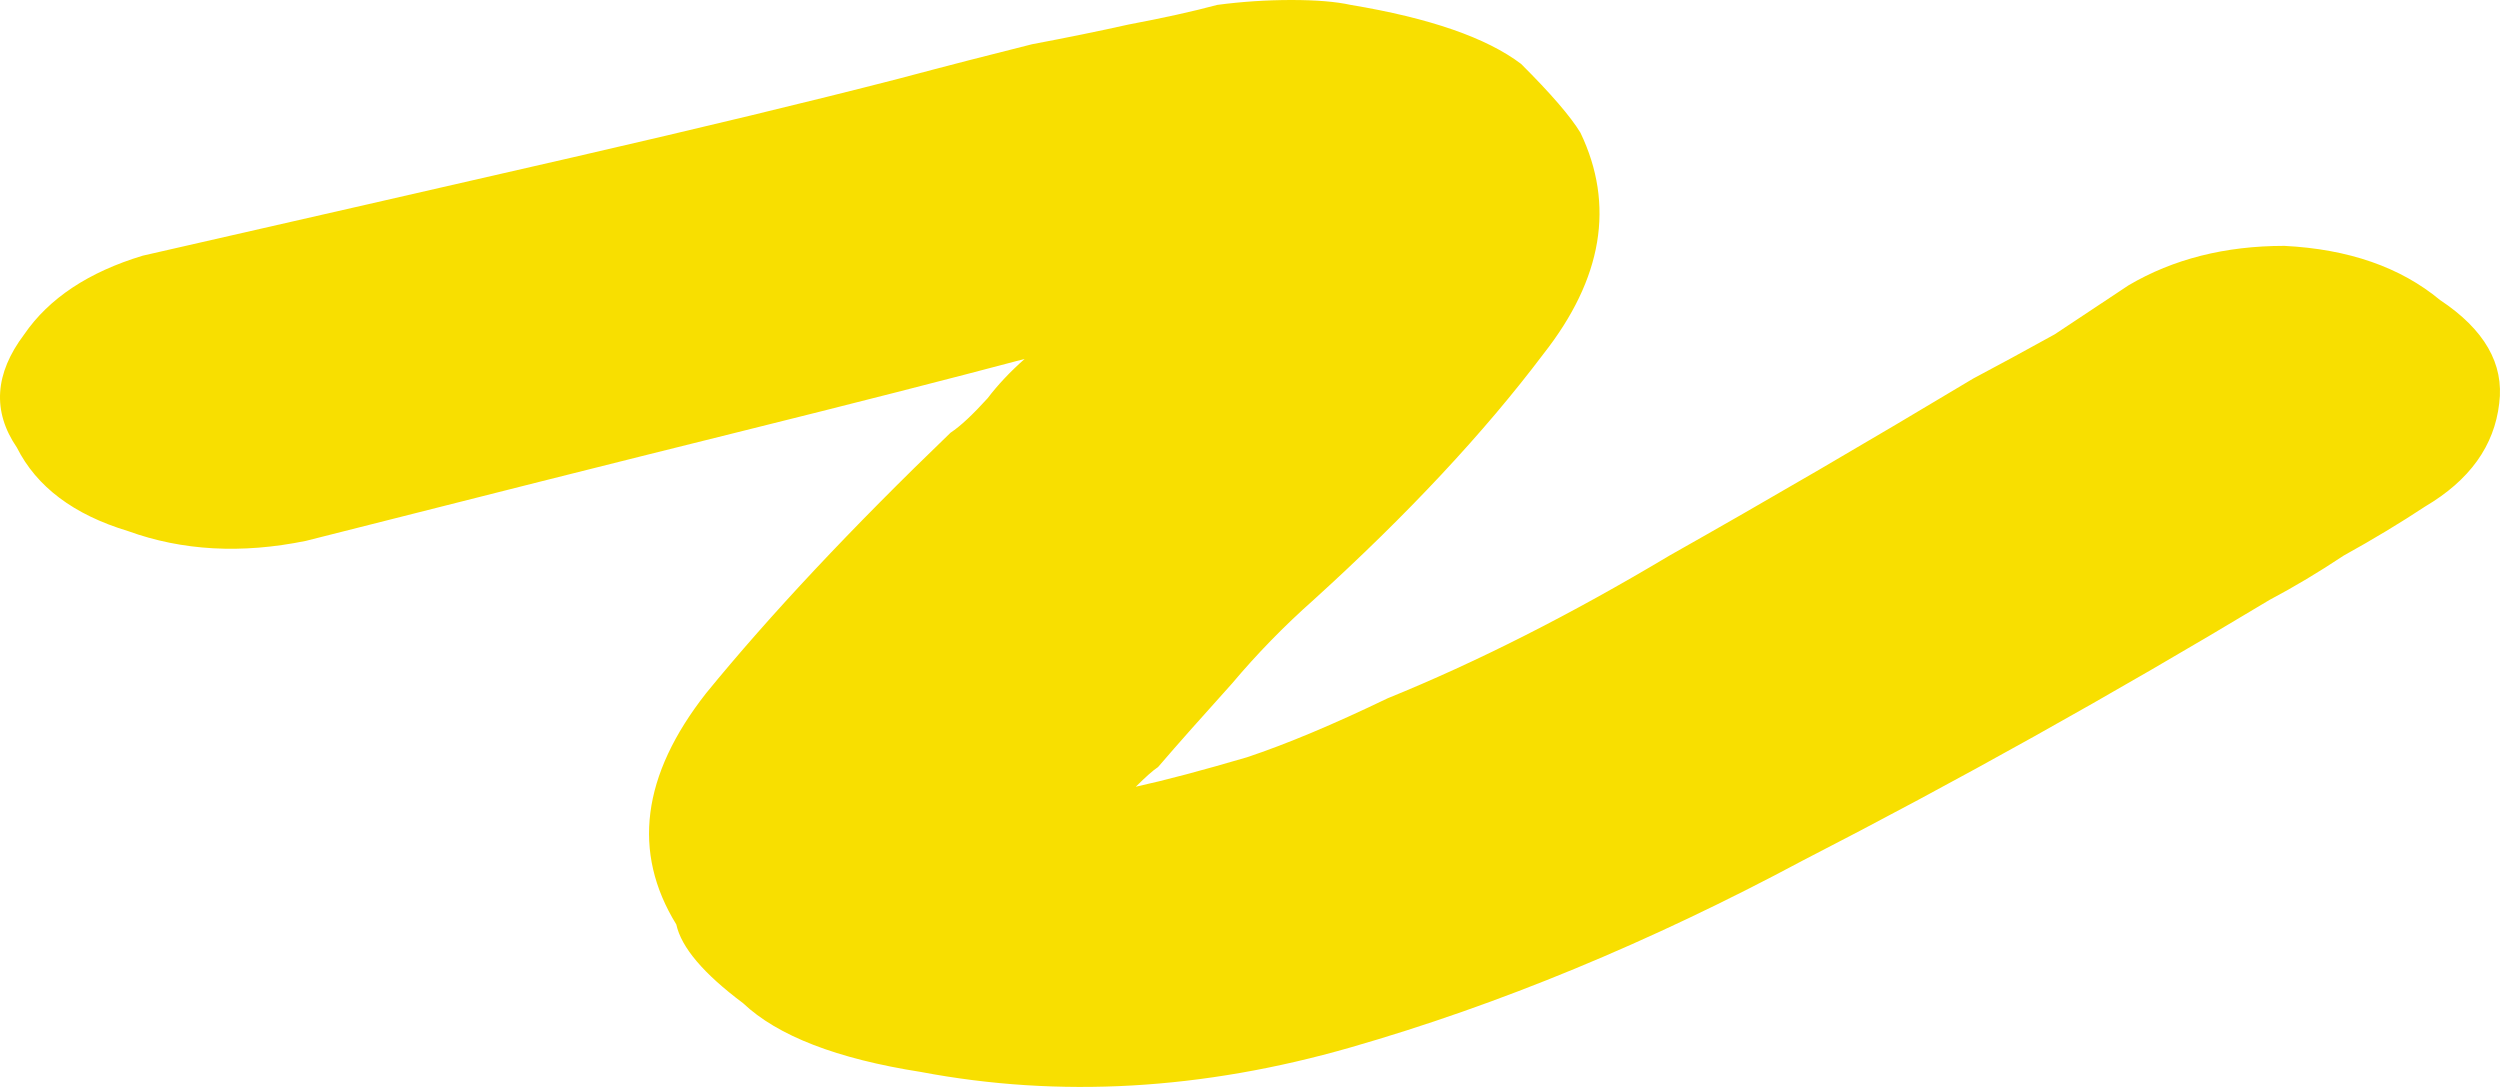 <svg xmlns="http://www.w3.org/2000/svg" width="23" height="10" viewBox="0 0 23 10" fill="none">
  <path d="M11.881 9.35281e-07C12.108 9.55148e-07 12.29 0.015 12.426 0.045C13.153 0.166 13.676 0.347 13.994 0.588C14.267 0.86 14.449 1.071 14.54 1.221C14.858 1.885 14.744 2.564 14.199 3.257C13.653 3.981 12.949 4.735 12.085 5.519C11.813 5.76 11.563 6.017 11.335 6.288C11.063 6.59 10.835 6.846 10.654 7.057C10.608 7.087 10.54 7.148 10.449 7.238C10.722 7.178 11.063 7.087 11.472 6.967C11.835 6.846 12.267 6.665 12.767 6.424C13.585 6.092 14.449 5.655 15.358 5.112C16.267 4.599 17.198 4.056 18.153 3.483C18.38 3.363 18.63 3.227 18.903 3.076C19.13 2.925 19.357 2.775 19.584 2.624C19.994 2.383 20.471 2.262 21.016 2.262C21.607 2.292 22.084 2.458 22.448 2.76C22.857 3.031 23.039 3.348 22.993 3.71C22.948 4.102 22.721 4.418 22.311 4.66C22.084 4.81 21.834 4.961 21.561 5.112C21.334 5.263 21.107 5.399 20.88 5.519C19.425 6.394 17.994 7.193 16.585 7.917C15.176 8.671 13.79 9.244 12.426 9.636C11.063 10.028 9.745 10.103 8.472 9.862C7.7 9.741 7.154 9.53 6.836 9.229C6.472 8.957 6.268 8.716 6.222 8.505C5.813 7.841 5.904 7.133 6.495 6.379C7.086 5.655 7.836 4.856 8.745 3.981C8.836 3.921 8.949 3.815 9.086 3.664C9.177 3.544 9.29 3.423 9.427 3.302C8.745 3.483 7.859 3.71 6.768 3.981C5.677 4.252 4.359 4.584 2.814 4.976C2.223 5.097 1.677 5.067 1.178 4.886C0.678 4.735 0.337 4.479 0.155 4.117C-0.072 3.785 -0.05 3.438 0.223 3.076C0.45 2.745 0.814 2.503 1.314 2.352C2.768 2.021 4.086 1.719 5.268 1.448C6.45 1.176 7.45 0.935 8.268 0.724C8.722 0.603 9.131 0.498 9.495 0.407C9.813 0.347 10.108 0.287 10.381 0.226C10.699 0.166 10.972 0.106 11.199 0.045C11.426 0.015 11.654 9.15415e-07 11.881 9.35281e-07Z" fill="#F8DF00"/>
</svg>